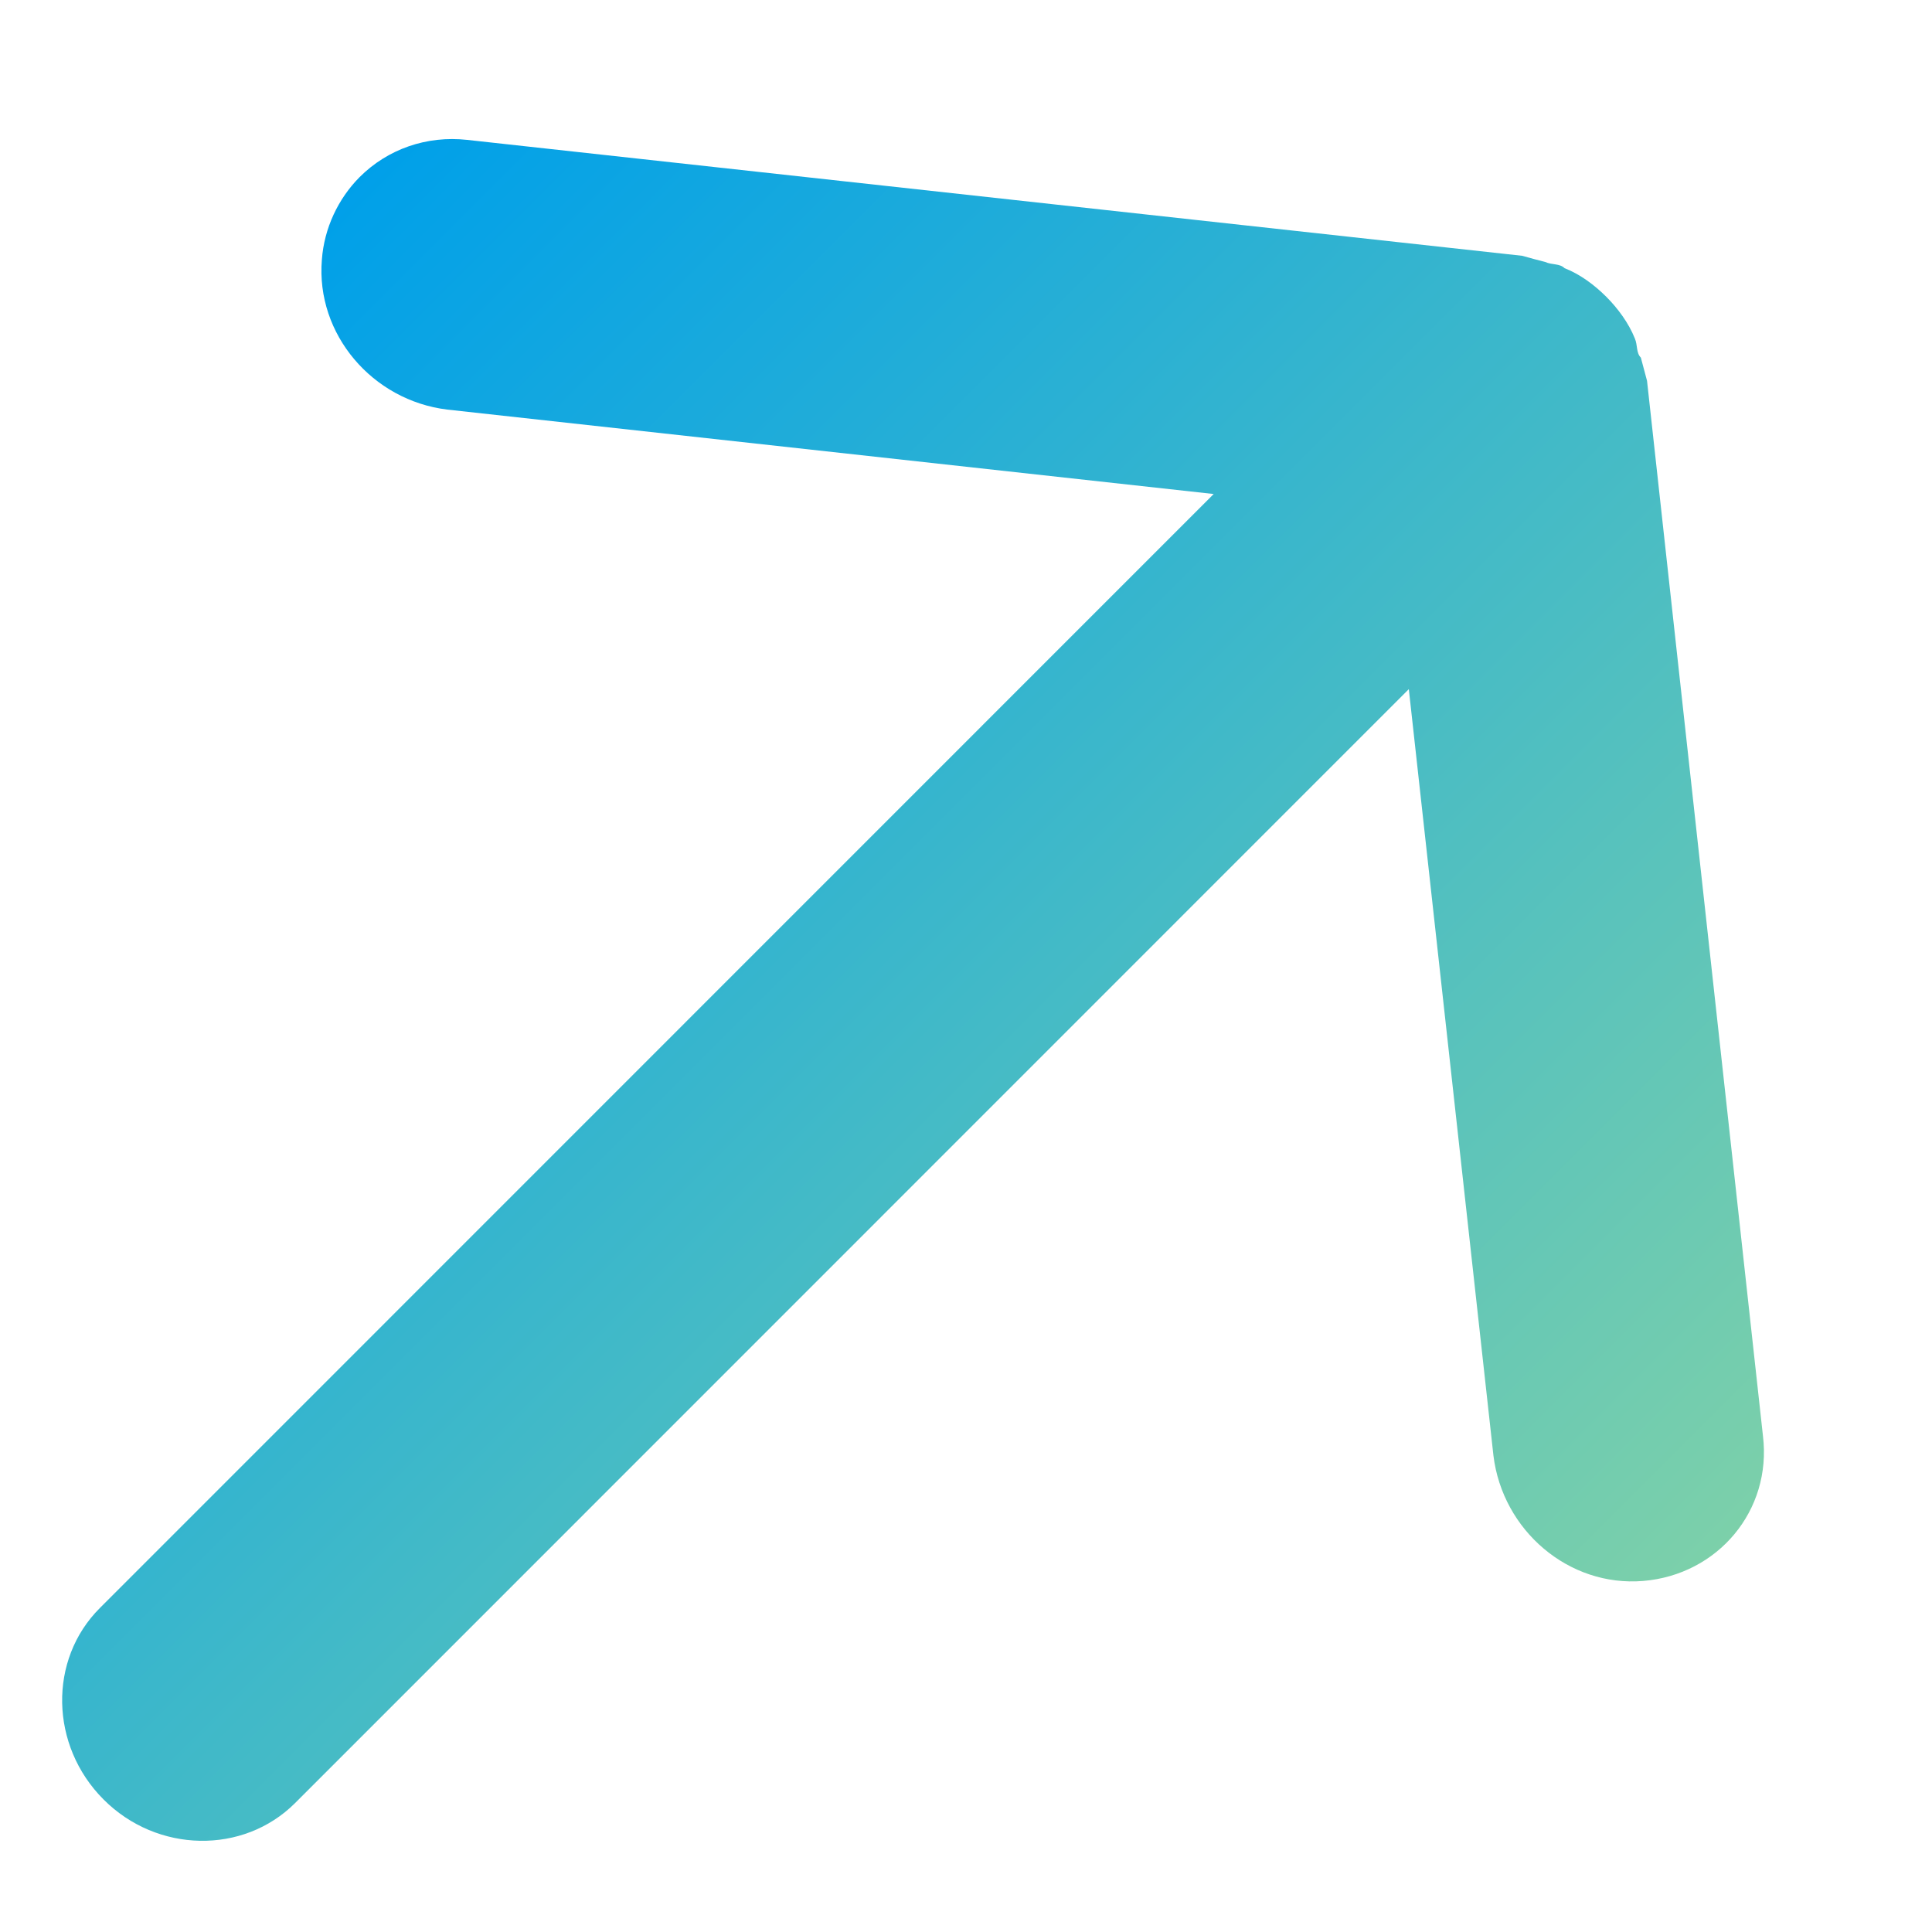 <svg width="10" height="10" viewBox="0 0 10 10" fill="none" xmlns="http://www.w3.org/2000/svg">
<path d="M1.527 9.333L7.292 3.567L7.73 7.534C7.777 7.921 8.119 8.215 8.505 8.183C8.891 8.151 9.172 7.819 9.125 7.432L8.525 1.971C8.525 1.971 8.504 1.891 8.493 1.851C8.468 1.826 8.477 1.787 8.462 1.752C8.43 1.672 8.374 1.596 8.314 1.536C8.253 1.475 8.178 1.419 8.098 1.388C8.073 1.363 8.033 1.372 7.998 1.356C7.958 1.346 7.918 1.335 7.879 1.324L2.418 0.724C2.209 0.701 2.007 0.771 1.861 0.917C1.75 1.029 1.678 1.181 1.666 1.344C1.634 1.73 1.928 2.073 2.315 2.12L6.282 2.557L0.517 8.323C0.249 8.59 0.258 9.036 0.536 9.314C0.813 9.592 1.259 9.6 1.527 9.333Z" fill="url(#paint0_linear_381_327)"/>
<defs>
<linearGradient id="paint0_linear_381_327" x1="0.889" y1="1.889" x2="7.961" y2="8.961" gradientUnits="userSpaceOnUse">
<stop stop-color="#00A0E9"/>
<stop offset="1" stop-color="#7CD0AA"/>
</linearGradient>
</defs>
</svg>
